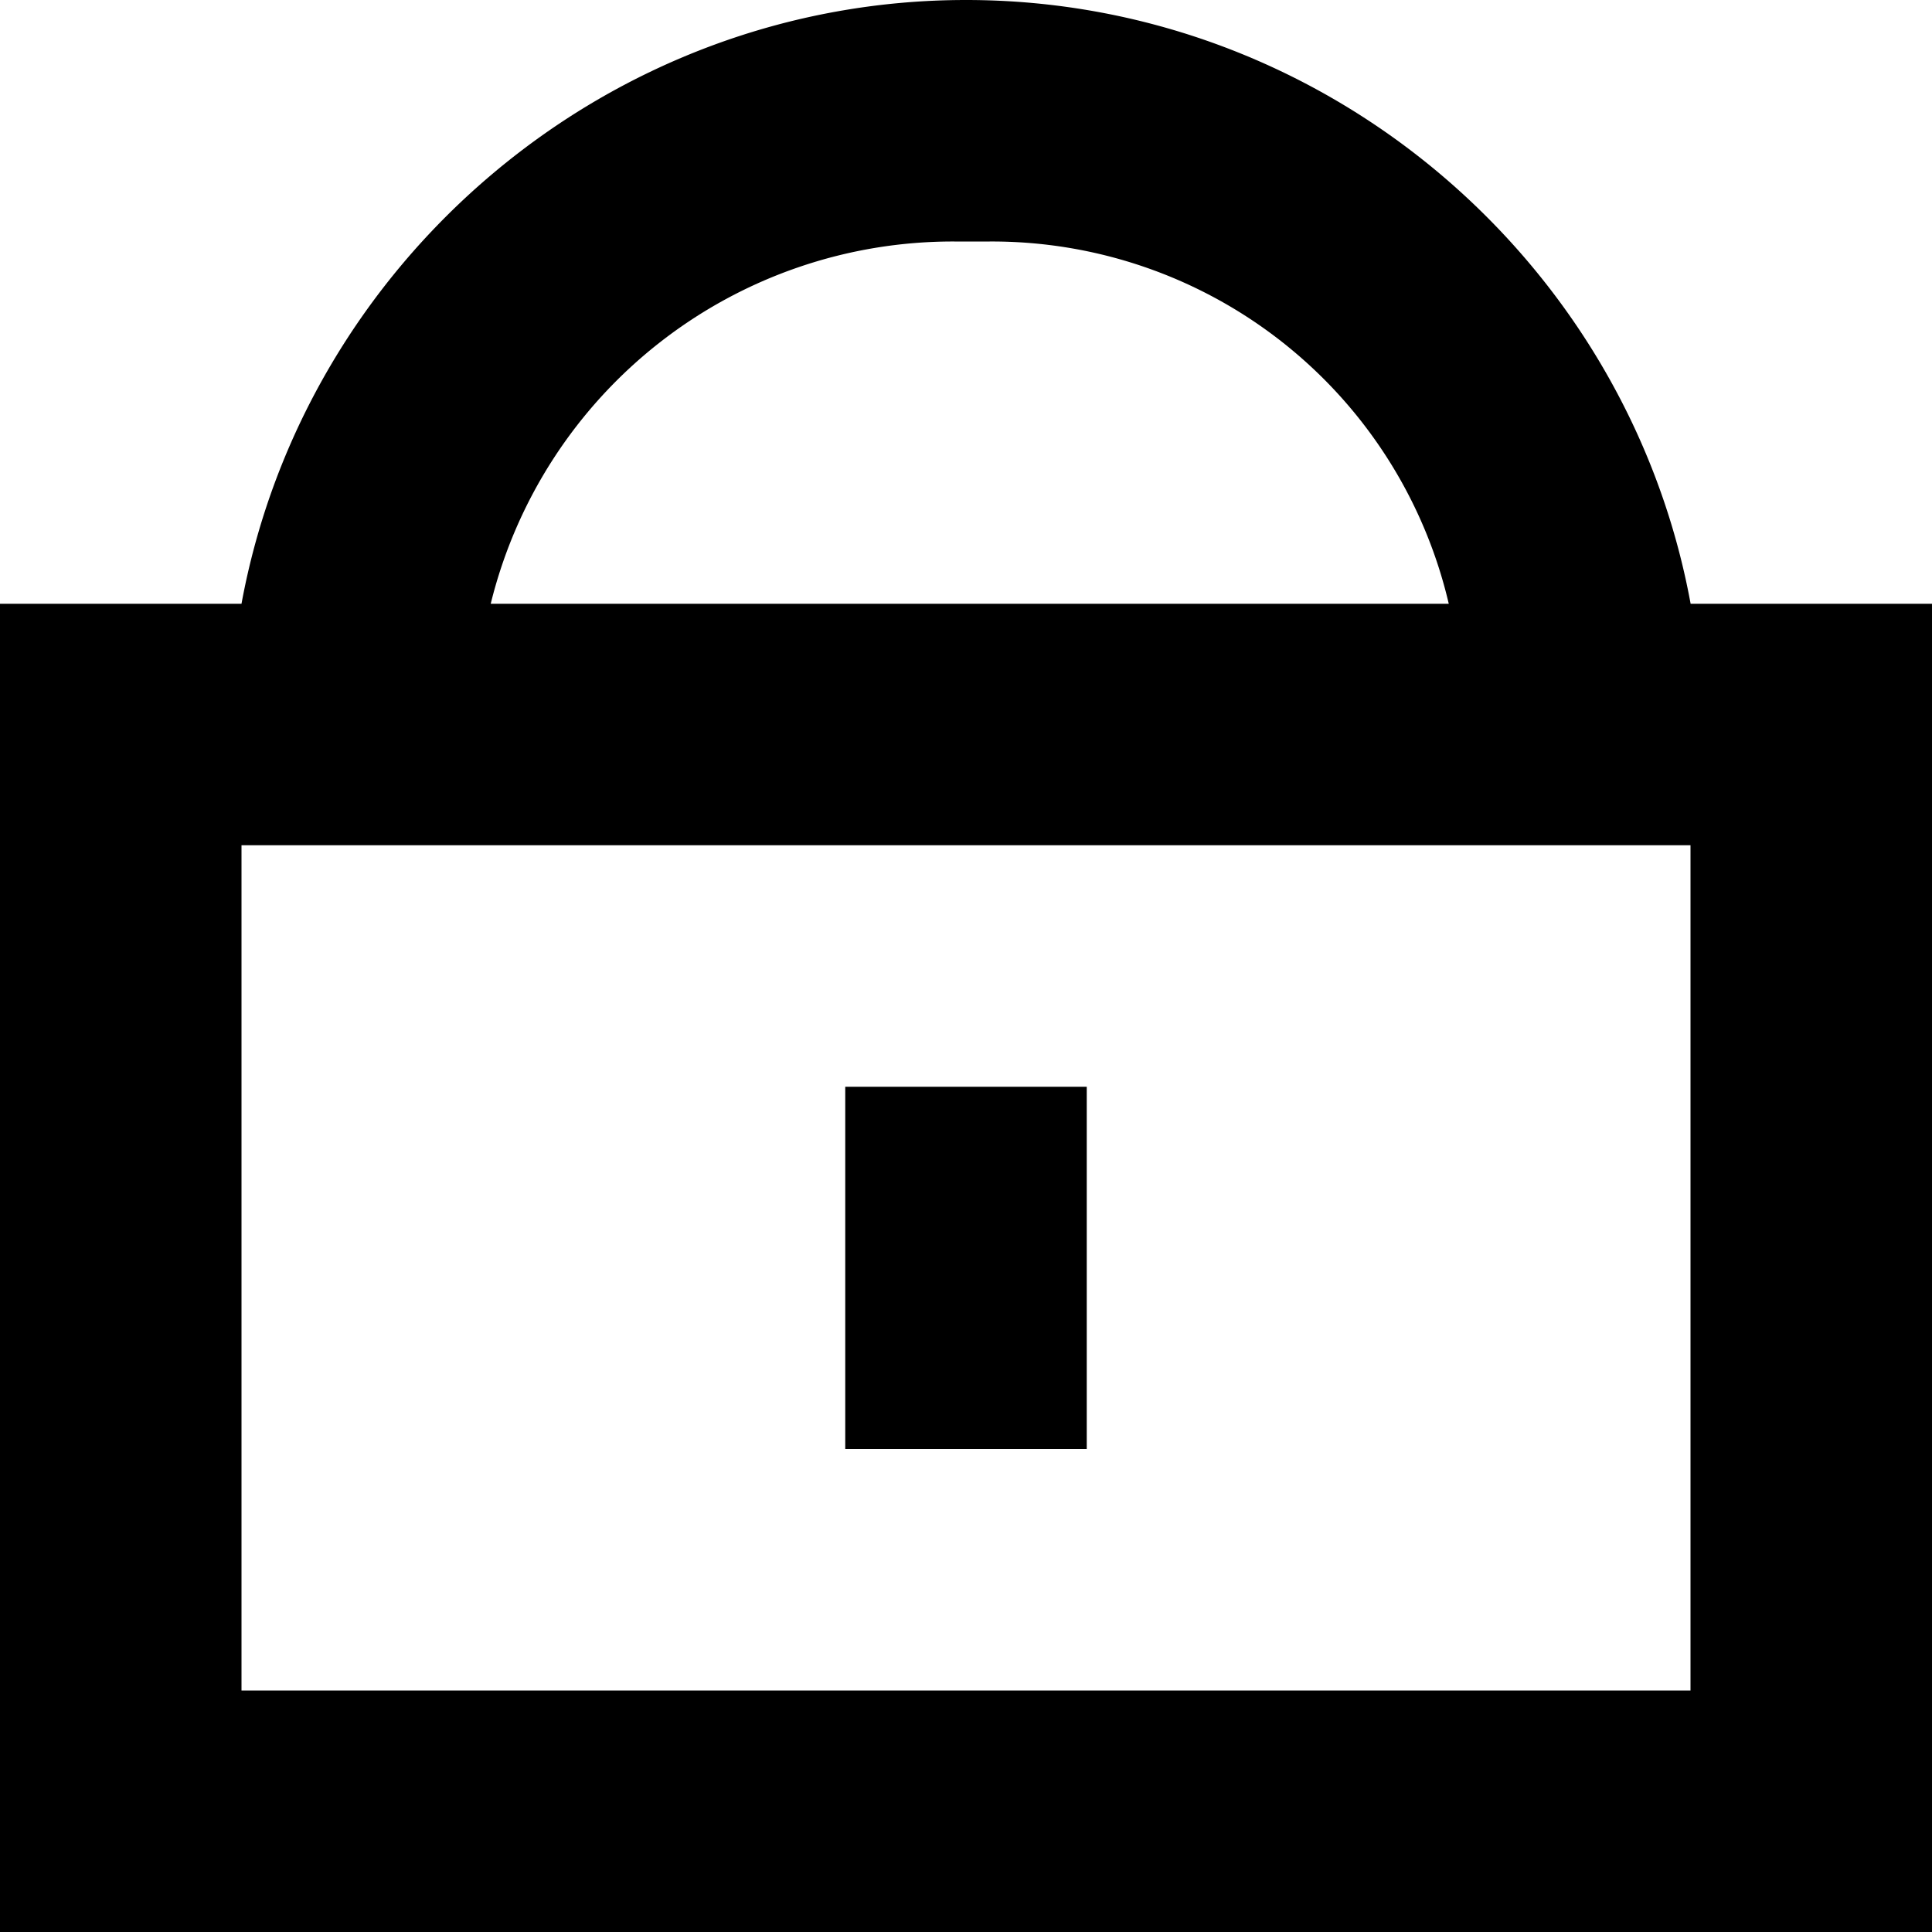 <?xml version="1.0" encoding="utf-8"?><!--
 // 16pxls (c) by Paul mackenzie <paul@whatspauldoing.com>
 //
 // 16pxls is licensed under a
 // Creative Commons Attribution-ShareAlike 4.0 International License.
 //
 // You should have received a copy of the license along with this
 // work. If not, see <http://creativecommons.org/licenses/by-sa/4.0/>.
-->

<svg fill="#000000" width="800px" height="800px" viewBox="0 0 16 16" xmlns="http://www.w3.org/2000/svg">
    <path d="M2 5c.522-2.837 3.032-5 6-5 2.974 0 5.48 2.162 6.001 5H16v11H0V5h2zm2.064 0h7.934a3.885 3.885 0 0 0-3.802-3h-.292a3.941 3.941 0 0 0-3.84 3zM2 7v7h12V7H2zm5 2h2v3H7V9z" fill-rule="evenodd"/>
</svg>